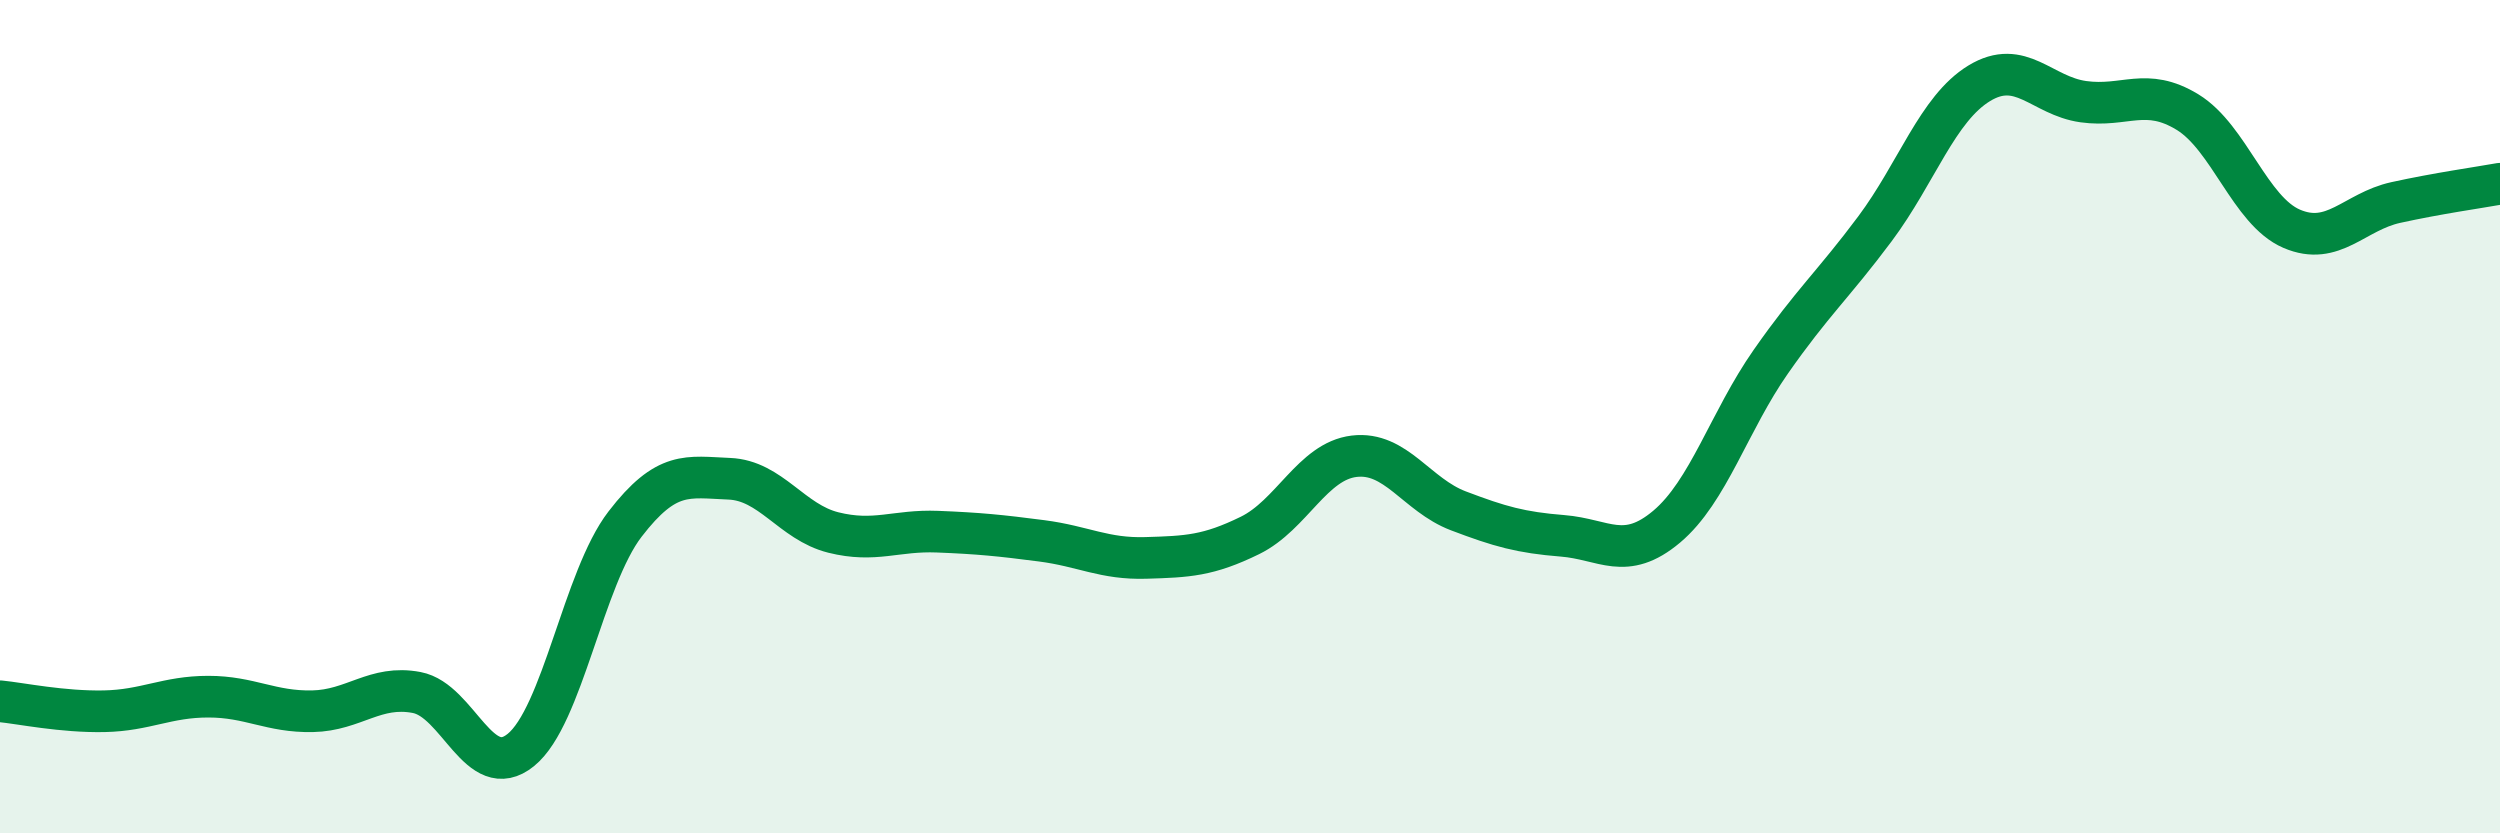 
    <svg width="60" height="20" viewBox="0 0 60 20" xmlns="http://www.w3.org/2000/svg">
      <path
        d="M 0,16.83 C 0.5,16.88 1.5,17.09 2.5,17.07 C 3.5,17.05 4,16.72 5,16.72 C 6,16.72 6.5,17.09 7.5,17.07 C 8.5,17.05 9,16.43 10,16.62 C 11,16.81 11.5,18.81 12.5,18 C 13.5,17.19 14,13.88 15,12.58 C 16,11.28 16.5,11.45 17.5,11.49 C 18.5,11.53 19,12.53 20,12.78 C 21,13.03 21.5,12.72 22.5,12.76 C 23.5,12.8 24,12.85 25,12.98 C 26,13.11 26.5,13.42 27.5,13.39 C 28.5,13.36 29,13.34 30,12.85 C 31,12.36 31.5,11.07 32.5,10.95 C 33.5,10.83 34,11.88 35,12.26 C 36,12.64 36.5,12.78 37.5,12.86 C 38.5,12.94 39,13.48 40,12.64 C 41,11.8 41.5,10.11 42.5,8.68 C 43.5,7.25 44,6.83 45,5.49 C 46,4.15 46.5,2.61 47.5,2 C 48.5,1.39 49,2.3 50,2.44 C 51,2.58 51.5,2.08 52.5,2.69 C 53.5,3.3 54,5.06 55,5.49 C 56,5.92 56.5,5.08 57.5,4.86 C 58.5,4.64 59.5,4.5 60,4.41L60 20L0 20Z"
        fill="#008740"
        opacity="0.1"
        stroke-linecap="round"
        stroke-linejoin="round"
      />
      <path
        d="M 0,16.83 C 0.5,16.88 1.5,17.09 2.5,17.07 C 3.5,17.05 4,16.72 5,16.72 C 6,16.72 6.5,17.09 7.5,17.07 C 8.5,17.05 9,16.43 10,16.62 C 11,16.81 11.5,18.81 12.5,18 C 13.5,17.19 14,13.88 15,12.58 C 16,11.28 16.5,11.45 17.5,11.49 C 18.5,11.53 19,12.53 20,12.78 C 21,13.03 21.5,12.72 22.5,12.76 C 23.5,12.8 24,12.85 25,12.98 C 26,13.11 26.5,13.42 27.5,13.39 C 28.5,13.36 29,13.34 30,12.85 C 31,12.36 31.5,11.07 32.5,10.95 C 33.5,10.83 34,11.88 35,12.26 C 36,12.64 36.5,12.78 37.5,12.86 C 38.5,12.94 39,13.48 40,12.64 C 41,11.8 41.5,10.11 42.5,8.68 C 43.5,7.25 44,6.83 45,5.49 C 46,4.15 46.5,2.61 47.5,2 C 48.5,1.39 49,2.3 50,2.44 C 51,2.58 51.5,2.08 52.5,2.69 C 53.5,3.3 54,5.06 55,5.49 C 56,5.92 56.5,5.08 57.5,4.86 C 58.5,4.64 59.5,4.5 60,4.41"
        stroke="#008740"
        stroke-width="1"
        fill="none"
        stroke-linecap="round"
        stroke-linejoin="round"
      />
    </svg>
  